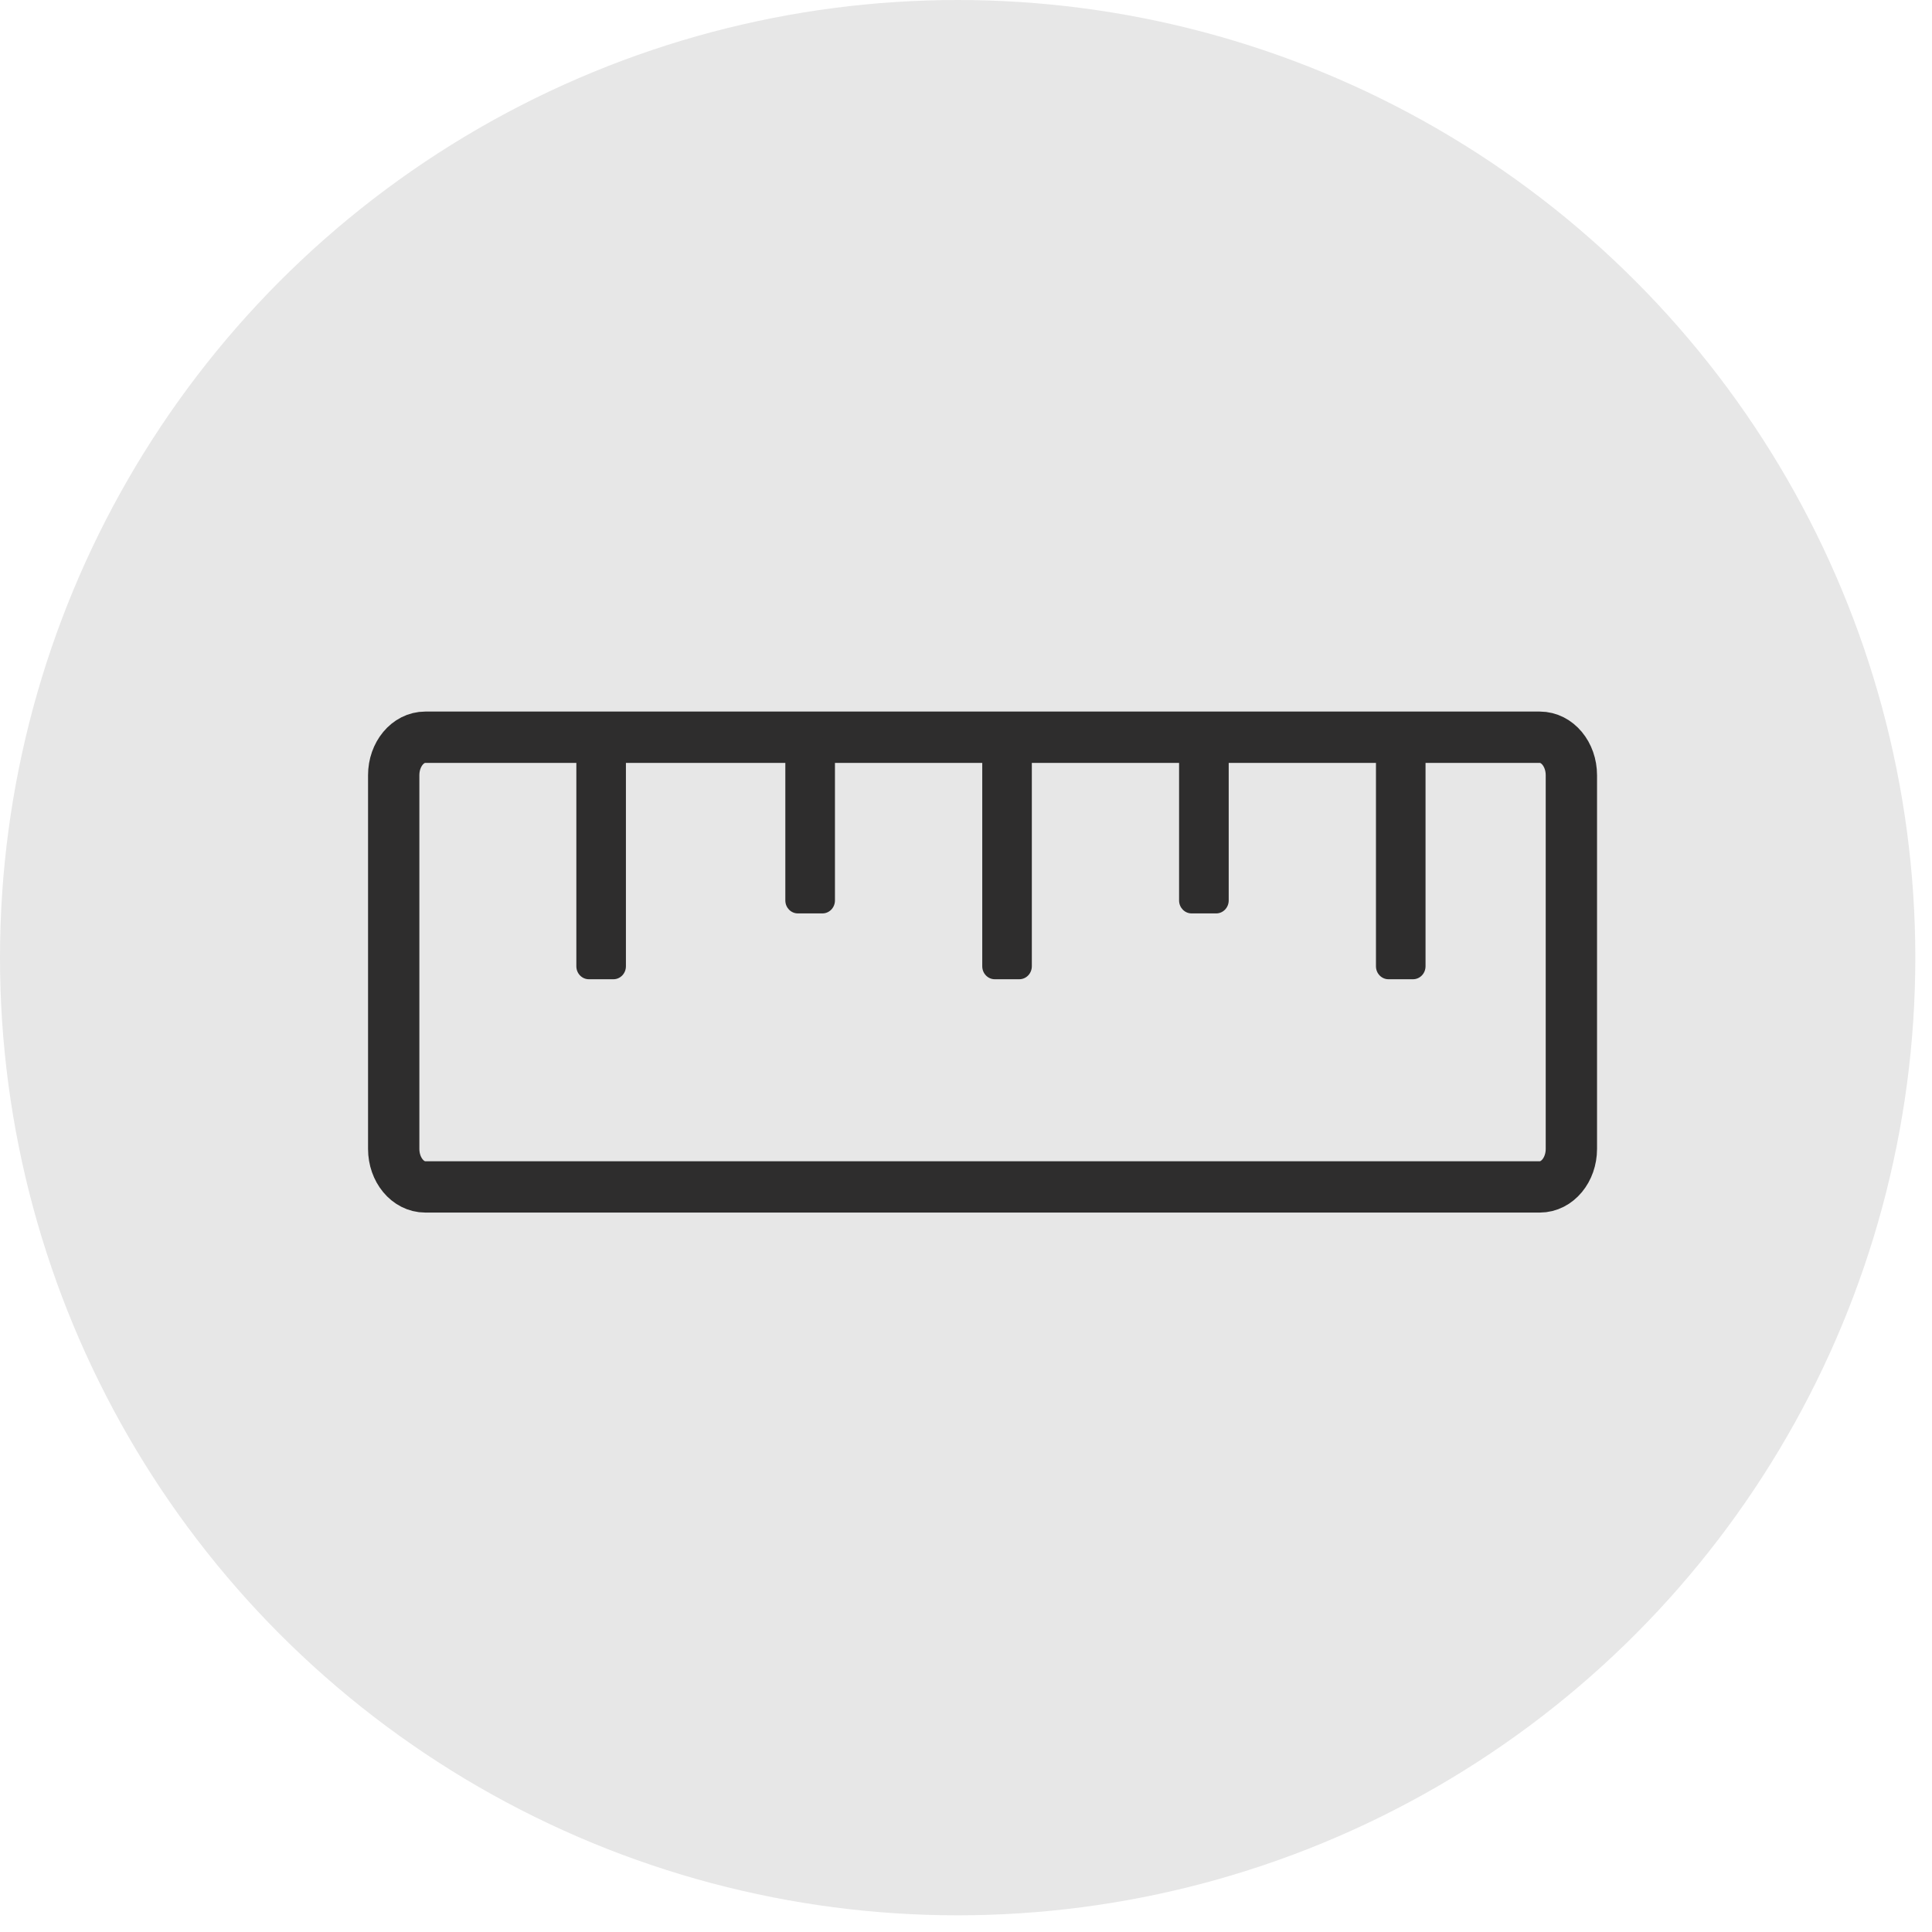 <svg xmlns="http://www.w3.org/2000/svg" fill="none" viewBox="0 0 41 41" height="41" width="41">
<circle fill="#E7E7E7" r="20.323" cy="20.323" cx="20.323"></circle>
<path stroke-width="1.089" stroke="#2E2D2D" d="M32.677 15.645H9.025C8.655 15.645 8.355 16.006 8.355 16.451V24.381C8.355 24.827 8.655 25.188 9.025 25.188H32.677C33.047 25.188 33.347 24.827 33.347 24.381V16.451C33.347 16.006 33.047 15.645 32.677 15.645Z"></path>
<path fill="#2E2D2D" d="M13.018 15.672H12.496C12.35 15.672 12.231 15.796 12.231 15.947V20.506C12.231 20.658 12.35 20.781 12.496 20.781H13.018C13.164 20.781 13.283 20.658 13.283 20.506V15.947C13.283 15.796 13.164 15.672 13.018 15.672Z"></path>
<path fill="#2E2D2D" d="M17.453 15.672H16.932C16.785 15.672 16.666 15.796 16.666 15.947V19.109C16.666 19.261 16.785 19.384 16.932 19.384H17.453C17.6 19.384 17.719 19.261 17.719 19.109V15.947C17.719 15.796 17.6 15.672 17.453 15.672Z"></path>
<path fill="#2E2D2D" d="M21.632 15.672H21.111C20.964 15.672 20.845 15.796 20.845 15.947V20.506C20.845 20.658 20.964 20.781 21.111 20.781H21.632C21.778 20.781 21.897 20.658 21.897 20.506V15.947C21.897 15.796 21.778 15.672 21.632 15.672Z"></path>
<path fill="#2E2D2D" d="M25.809 15.672H25.288C25.141 15.672 25.022 15.796 25.022 15.947V19.109C25.022 19.261 25.141 19.384 25.288 19.384H25.809C25.956 19.384 26.075 19.261 26.075 19.109V15.947C26.075 15.796 25.956 15.672 25.809 15.672Z"></path>
<path fill="#2E2D2D" d="M29.986 15.672H29.465C29.319 15.672 29.2 15.796 29.2 15.947V20.506C29.2 20.658 29.319 20.781 29.465 20.781H29.986C30.133 20.781 30.252 20.658 30.252 20.506V15.947C30.252 15.796 30.133 15.672 29.986 15.672Z"></path>
</svg>
